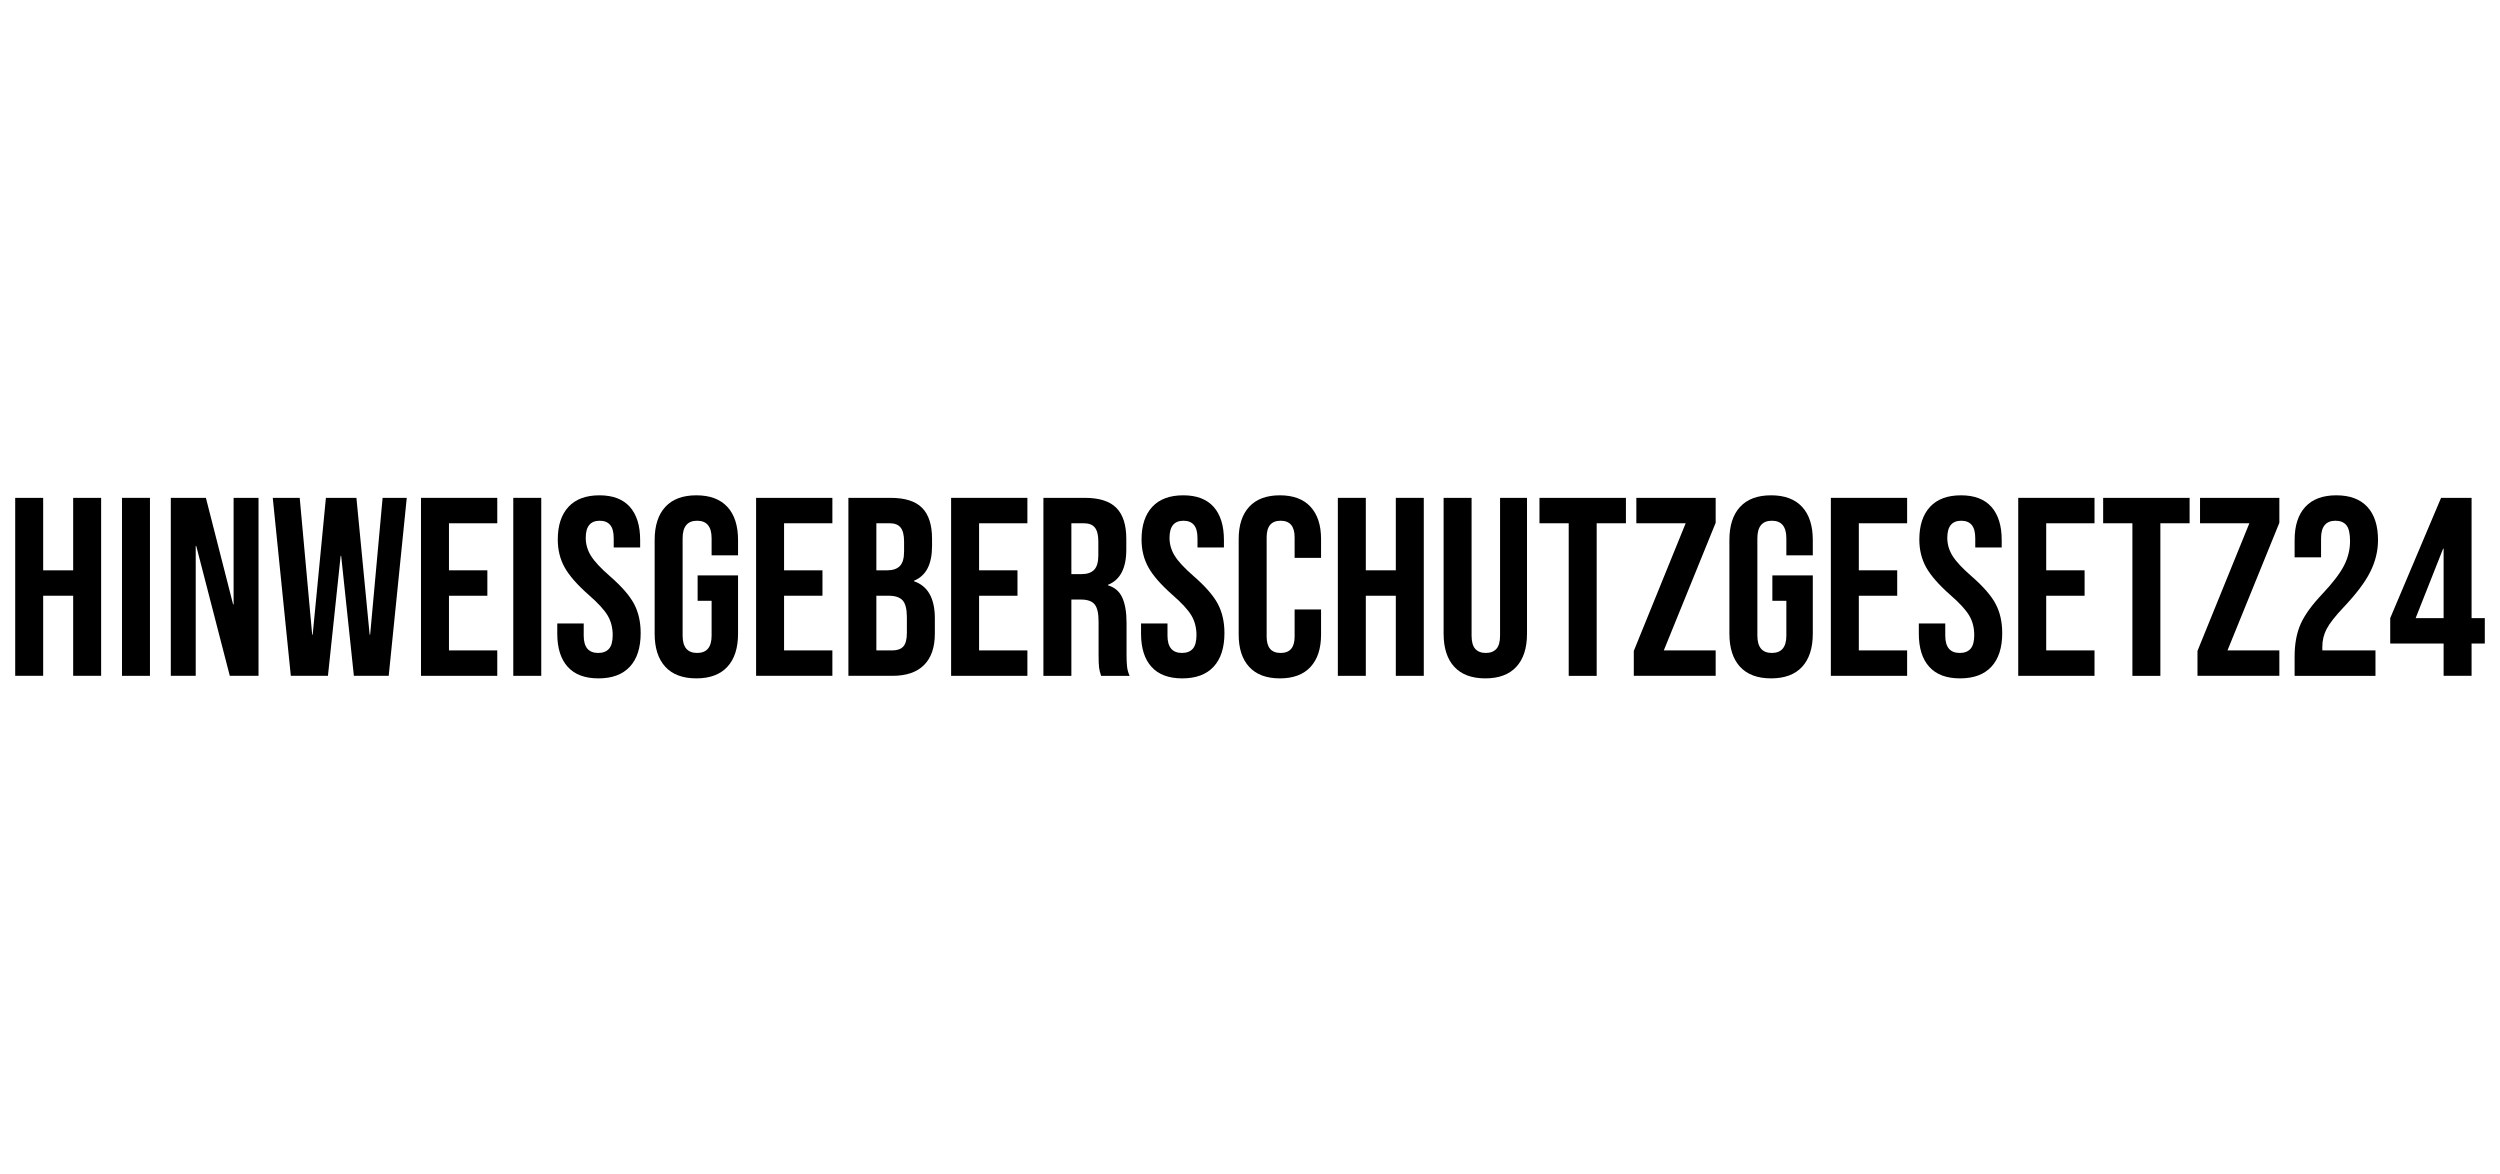 <?xml version="1.0" encoding="utf-8"?>
<svg xmlns="http://www.w3.org/2000/svg" enable-background="new 0 0 1500 704.209" height="704.209px" id="Layer_3" version="1.1" viewBox="0 0 1500 704.209" width="1500px" x="0px" y="0px">
<g>
	<path d="M9.12,298.71h16.781v43.479h18.002V298.71h16.781v106.789H43.903v-48.055H25.901v48.055H9.12V298.71z"/>
	<path d="M73.194,298.71h16.781v106.789H73.194V298.71z"/>
	<path d="M102.482,298.71h21.053l16.324,63.921h0.305V298.71h14.95v106.789h-17.238l-20.138-77.956h-0.305v77.956h-14.951V298.71z"/>
	<path d="M163.656,298.71h16.171l7.475,82.075h0.306l7.933-82.075h18.307l7.934,82.075h0.305l7.476-82.075h14.493l-10.832,106.789&#xD;&#xA;		h-20.9l-7.628-72.006h-0.305l-7.628,72.006h-22.273L163.656,298.71z"/>
	<path d="M252.596,298.71h45.767v15.255h-28.985v28.223h23.036v15.256h-23.036v32.799h28.985v15.256h-45.767V298.71z"/>
	<path d="M307.972,298.71h16.781v106.789h-16.781V298.71z"/>
	<path d="M340.617,400.084c-4.172-4.627-6.255-11.263-6.255-19.909v-6.102h15.866v7.322c0,6.918,2.898,10.374,8.695,10.374&#xD;&#xA;		c2.847,0,5.009-0.839,6.483-2.517c1.474-1.679,2.213-4.398,2.213-8.162c0-4.475-1.019-8.415-3.052-11.824&#xD;&#xA;		c-2.035-3.406-5.797-7.498-11.289-12.28c-6.917-6.102-11.747-11.618-14.493-16.552c-2.746-4.932-4.119-10.5-4.119-16.705&#xD;&#xA;		c0-8.44,2.137-14.974,6.408-19.604c4.271-4.627,10.474-6.941,18.611-6.941c8.033,0,14.111,2.314,18.23,6.941&#xD;&#xA;		c4.119,4.629,6.179,11.266,6.179,19.909v4.424h-15.866v-5.492c0-3.662-0.712-6.331-2.136-8.009&#xD;&#xA;		c-1.425-1.678-3.509-2.517-6.255-2.517c-5.594,0-8.391,3.409-8.391,10.221c0,3.866,1.042,7.475,3.128,10.832&#xD;&#xA;		c2.083,3.356,5.873,7.425,11.365,12.205c7.018,6.102,11.848,11.647,14.493,16.629c2.644,4.983,3.967,10.831,3.967,17.544&#xD;&#xA;		c0,8.748-2.162,15.461-6.484,20.137c-4.323,4.68-10.603,7.018-18.841,7.018C350.938,407.024,344.786,404.713,340.617,400.084z"/>
	<path d="M399.198,400.084c-4.271-4.627-6.408-11.263-6.408-19.909v-56.141c0-8.643,2.137-15.279,6.408-19.909&#xD;&#xA;		c4.271-4.627,10.474-6.941,18.611-6.941c8.136,0,14.341,2.314,18.612,6.941c4.271,4.629,6.407,11.266,6.407,19.909v9.153h-15.866&#xD;&#xA;		v-10.221c0-7.018-2.898-10.526-8.695-10.526s-8.696,3.509-8.696,10.526v58.429c0,6.918,2.899,10.374,8.696,10.374&#xD;&#xA;		s8.695-3.456,8.695-10.374v-20.9h-8.391V345.24h24.257v34.935c0,8.646-2.136,15.282-6.407,19.909&#xD;&#xA;		c-4.271,4.629-10.477,6.94-18.612,6.94C409.672,407.024,403.47,404.713,399.198,400.084z"/>
	<path d="M453.659,298.71h45.768v15.255H470.44v28.223h23.036v15.256H470.44v32.799h28.986v15.256h-45.768V298.71z"/>
	<path d="M509.036,298.71h25.324c8.644,0,14.951,2.009,18.917,6.026c3.967,4.019,5.95,10.197,5.95,18.536v4.271&#xD;&#xA;		c0,5.492-0.892,9.969-2.67,13.425c-1.78,3.459-4.5,5.95-8.162,7.476v0.305c8.339,2.848,12.51,10.274,12.51,22.273v9.153&#xD;&#xA;		c0,8.238-2.162,14.52-6.483,18.841c-4.324,4.324-10.655,6.483-18.993,6.483h-26.393V298.71z M532.378,342.188&#xD;&#xA;		c3.355,0,5.873-0.863,7.551-2.594c1.679-1.728,2.518-4.626,2.518-8.695v-5.95c0-3.864-0.687-6.66-2.06-8.391&#xD;&#xA;		c-1.373-1.729-3.535-2.594-6.483-2.594h-8.086v28.223H532.378z M535.429,390.243c2.948,0,5.135-0.786,6.56-2.363&#xD;&#xA;		c1.424-1.576,2.136-4.296,2.136-8.162v-9.307c0-4.881-0.839-8.262-2.517-10.145c-1.679-1.881-4.45-2.822-8.314-2.822h-7.476v32.799&#xD;&#xA;		H535.429z"/>
	<path d="M570.668,298.71h45.767v15.255h-28.985v28.223h23.036v15.256h-23.036v32.799h28.985v15.256h-45.767V298.71z"/>
	<path d="M626.045,298.71h24.866c8.644,0,14.951,2.009,18.917,6.026c3.967,4.019,5.95,10.197,5.95,18.536v6.56&#xD;&#xA;		c0,11.086-3.661,18.104-10.984,21.053v0.305c4.066,1.22,6.941,3.714,8.619,7.476c1.679,3.764,2.518,8.798,2.518,15.103v18.765&#xD;&#xA;		c0,3.051,0.101,5.518,0.305,7.398c0.203,1.884,0.711,3.738,1.526,5.568h-17.087c-0.61-1.728-1.018-3.355-1.221-4.881&#xD;&#xA;		c-0.204-1.525-0.305-4.271-0.305-8.238v-19.527c0-4.882-0.789-8.288-2.364-10.222c-1.578-1.931-4.298-2.898-8.162-2.898h-5.797&#xD;&#xA;		v45.767h-16.781V298.71z M648.928,344.477c3.356,0,5.874-0.863,7.552-2.593c1.679-1.728,2.518-4.627,2.518-8.696v-8.238&#xD;&#xA;		c0-3.864-0.687-6.66-2.06-8.391c-1.373-1.729-3.535-2.594-6.483-2.594h-7.628v30.511H648.928z"/>
	<path d="M690.881,400.084c-4.171-4.627-6.254-11.263-6.254-19.909v-6.102h15.865v7.322c0,6.918,2.898,10.374,8.696,10.374&#xD;&#xA;		c2.846,0,5.008-0.839,6.483-2.517c1.473-1.679,2.212-4.398,2.212-8.162c0-4.475-1.018-8.415-3.051-11.824&#xD;&#xA;		c-2.036-3.406-5.798-7.498-11.289-12.28c-6.918-6.102-11.747-11.618-14.493-16.552c-2.746-4.932-4.119-10.5-4.119-16.705&#xD;&#xA;		c0-8.44,2.136-14.974,6.407-19.604c4.271-4.627,10.475-6.941,18.612-6.941c8.033,0,14.111,2.314,18.23,6.941&#xD;&#xA;		c4.119,4.629,6.179,11.266,6.179,19.909v4.424h-15.866v-5.492c0-3.662-0.713-6.331-2.136-8.009&#xD;&#xA;		c-1.426-1.678-3.509-2.517-6.255-2.517c-5.595,0-8.391,3.409-8.391,10.221c0,3.866,1.042,7.475,3.127,10.832&#xD;&#xA;		c2.084,3.356,5.874,7.425,11.366,12.205c7.018,6.102,11.847,11.647,14.492,16.629c2.644,4.983,3.967,10.831,3.967,17.544&#xD;&#xA;		c0,8.748-2.162,15.461-6.483,20.137c-4.324,4.68-10.603,7.018-18.841,7.018C701.203,407.024,695.051,404.713,690.881,400.084z"/>
	<path d="M749.538,400.16c-4.222-4.577-6.331-11.034-6.331-19.375v-57.361c0-8.338,2.109-14.798,6.331-19.375&#xD;&#xA;		c4.22-4.577,10.348-6.865,18.384-6.865c8.033,0,14.161,2.289,18.383,6.865c4.219,4.577,6.331,11.037,6.331,19.375v11.29H776.77&#xD;&#xA;		v-12.357c0-6.61-2.798-9.916-8.391-9.916c-5.594,0-8.391,3.306-8.391,9.916v59.65c0,6.51,2.797,9.764,8.391,9.764&#xD;&#xA;		c5.593,0,8.391-3.254,8.391-9.764v-16.323h15.866v15.103c0,8.341-2.112,14.798-6.331,19.375c-4.222,4.577-10.35,6.864-18.383,6.864&#xD;&#xA;		C759.886,407.024,753.758,404.737,749.538,400.16z"/>
	<path d="M802.704,298.71h16.781v43.479h18.002V298.71h16.781v106.789h-16.781v-48.055h-18.002v48.055h-16.781V298.71z"/>
	<path d="M872.574,400.084c-4.271-4.627-6.407-11.263-6.407-19.909V298.71h16.781v82.686c0,3.662,0.736,6.307,2.212,7.934&#xD;&#xA;		c1.474,1.627,3.585,2.44,6.331,2.44s4.855-0.813,6.331-2.44c1.474-1.627,2.213-4.271,2.213-7.934V298.71h16.171v81.465&#xD;&#xA;		c0,8.646-2.136,15.282-6.408,19.909c-4.271,4.629-10.476,6.94-18.611,6.94C883.049,407.024,876.846,404.713,872.574,400.084z"/>
	<path d="M941.225,313.965h-17.544V298.71h51.869v15.255h-17.544v91.534h-16.781V313.965z"/>
	<path d="M980.278,390.549l31.122-76.583h-29.597V298.71h47.598v14.95l-31.121,76.583h31.121v15.256h-49.123V390.549z"/>
	<path d="M1044.047,400.084c-4.271-4.627-6.407-11.263-6.407-19.909v-56.141c0-8.643,2.136-15.279,6.407-19.909&#xD;&#xA;		c4.271-4.627,10.475-6.941,18.612-6.941c8.136,0,14.34,2.314,18.612,6.941c4.271,4.629,6.407,11.266,6.407,19.909v9.153h-15.866&#xD;&#xA;		v-10.221c0-7.018-2.898-10.526-8.695-10.526c-5.798,0-8.696,3.509-8.696,10.526v58.429c0,6.918,2.898,10.374,8.696,10.374&#xD;&#xA;		c5.797,0,8.695-3.456,8.695-10.374v-20.9h-8.391V345.24h24.257v34.935c0,8.646-2.136,15.282-6.407,19.909&#xD;&#xA;		c-4.272,4.629-10.477,6.94-18.612,6.94C1054.521,407.024,1048.318,404.713,1044.047,400.084z"/>
	<path d="M1098.509,298.71h45.767v15.255h-28.985v28.223h23.036v15.256h-23.036v32.799h28.985v15.256h-45.767V298.71z"/>
	<path d="M1157.547,400.084c-4.172-4.627-6.255-11.263-6.255-19.909v-6.102h15.865v7.322c0,6.918,2.899,10.374,8.696,10.374&#xD;&#xA;		c2.846,0,5.008-0.839,6.483-2.517c1.474-1.679,2.212-4.398,2.212-8.162c0-4.475-1.018-8.415-3.051-11.824&#xD;&#xA;		c-2.036-3.406-5.797-7.498-11.289-12.28c-6.918-6.102-11.747-11.618-14.493-16.552c-2.746-4.932-4.119-10.5-4.119-16.705&#xD;&#xA;		c0-8.44,2.136-14.974,6.407-19.604c4.272-4.627,10.475-6.941,18.612-6.941c8.033,0,14.111,2.314,18.23,6.941&#xD;&#xA;		c4.119,4.629,6.179,11.266,6.179,19.909v4.424h-15.866v-5.492c0-3.662-0.713-6.331-2.136-8.009&#xD;&#xA;		c-1.425-1.678-3.509-2.517-6.255-2.517c-5.595,0-8.391,3.409-8.391,10.221c0,3.866,1.042,7.475,3.128,10.832&#xD;&#xA;		c2.083,3.356,5.873,7.425,11.365,12.205c7.018,6.102,11.847,11.647,14.493,16.629c2.644,4.983,3.966,10.831,3.966,17.544&#xD;&#xA;		c0,8.748-2.162,15.461-6.483,20.137c-4.324,4.68-10.603,7.018-18.841,7.018C1167.868,407.024,1161.716,404.713,1157.547,400.084z"/>
	<path d="M1210.94,298.71h45.767v15.255h-28.985v28.223h23.036v15.256h-23.036v32.799h28.985v15.256h-45.767V298.71z"/>
	<path d="M1279.438,313.965h-17.544V298.71h51.869v15.255h-17.544v91.534h-16.781V313.965z"/>
	<path d="M1318.491,390.549l31.122-76.583h-29.597V298.71h47.598v14.95l-31.121,76.583h31.121v15.256h-49.123V390.549z"/>
	<path d="M1376.769,393.905c0-7.628,1.22-14.162,3.661-19.604c2.44-5.439,6.813-11.466,13.12-18.078&#xD;&#xA;		c6.202-6.61,10.5-12.254,12.891-16.934c2.389-4.677,3.585-9.559,3.585-14.646c0-4.577-0.739-7.754-2.212-9.535&#xD;&#xA;		c-1.476-1.778-3.638-2.669-6.483-2.669c-5.798,0-8.696,3.509-8.696,10.526v11.442h-15.865v-10.374&#xD;&#xA;		c0-8.643,2.136-15.279,6.407-19.909c4.271-4.627,10.474-6.941,18.611-6.941c8.136,0,14.341,2.314,18.612,6.941&#xD;&#xA;		c4.271,4.629,6.407,11.266,6.407,19.909c0,6.51-1.552,12.867-4.653,19.07c-3.104,6.205-8.467,13.325-16.095,21.358&#xD;&#xA;		c-4.984,5.289-8.34,9.587-10.068,12.891c-1.73,3.307-2.594,6.842-2.594,10.604v2.287h31.885v15.256h-48.513V393.905z"/>
	<path d="M1466.166,386.125h-32.037v-15.256l30.512-72.159h18.307v72.159h7.933v15.256h-7.933v19.374h-16.781V386.125z&#xD;&#xA;		 M1466.166,370.869v-41.648h-0.305l-16.477,41.648H1466.166z"/>
</g>
</svg>